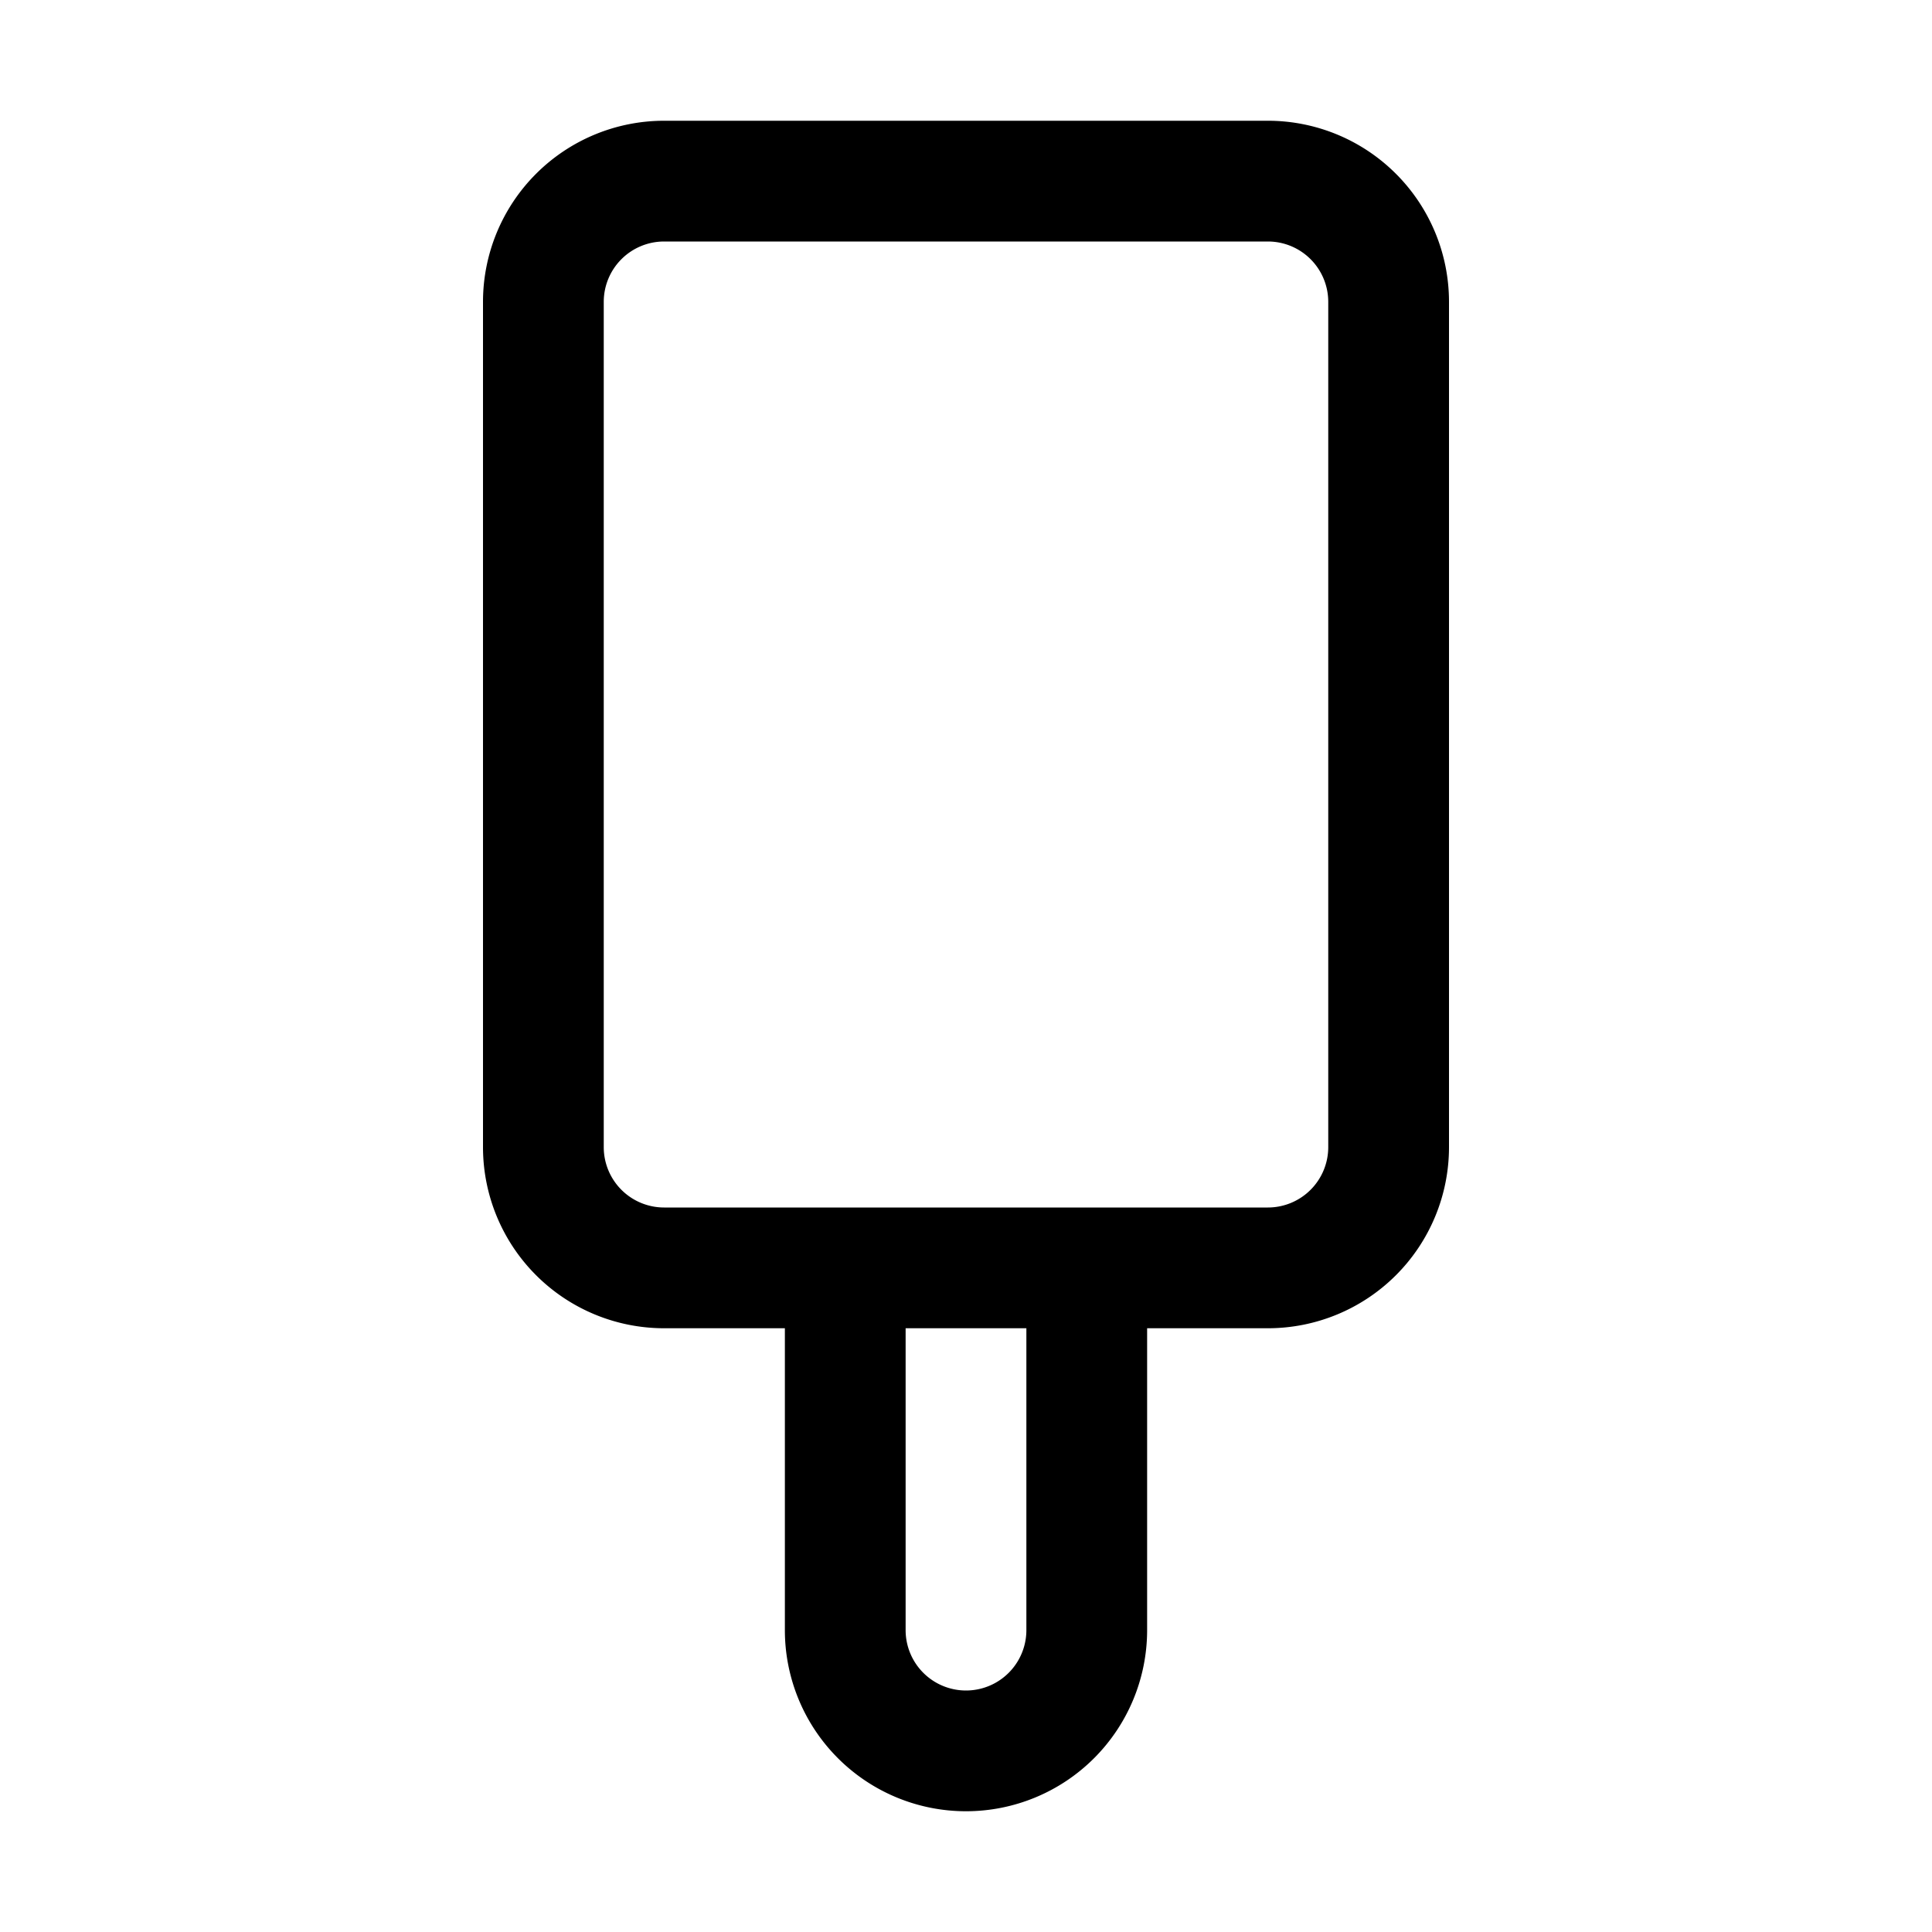 <?xml version="1.0" encoding="utf-8"?>
<svg width="800px" height="800px" viewBox="0 0 1024 1024" class="icon" xmlns="http://www.w3.org/2000/svg"><path fill="#000000" d="M416 640h256a32 32 0 0032-32V160a32 32 0 00-32-32H352a32 32 0 00-32 32v448a32 32 0 0032 32h64zm192 64v160a96 96 0 01-192 0V704h-64a96 96 0 01-96-96V160a96 96 0 0196-96h320a96 96 0 0196 96v448a96 96 0 01-96 96h-64zm-64 0h-64v160a32 32 0 1064 0V704z"/></svg>